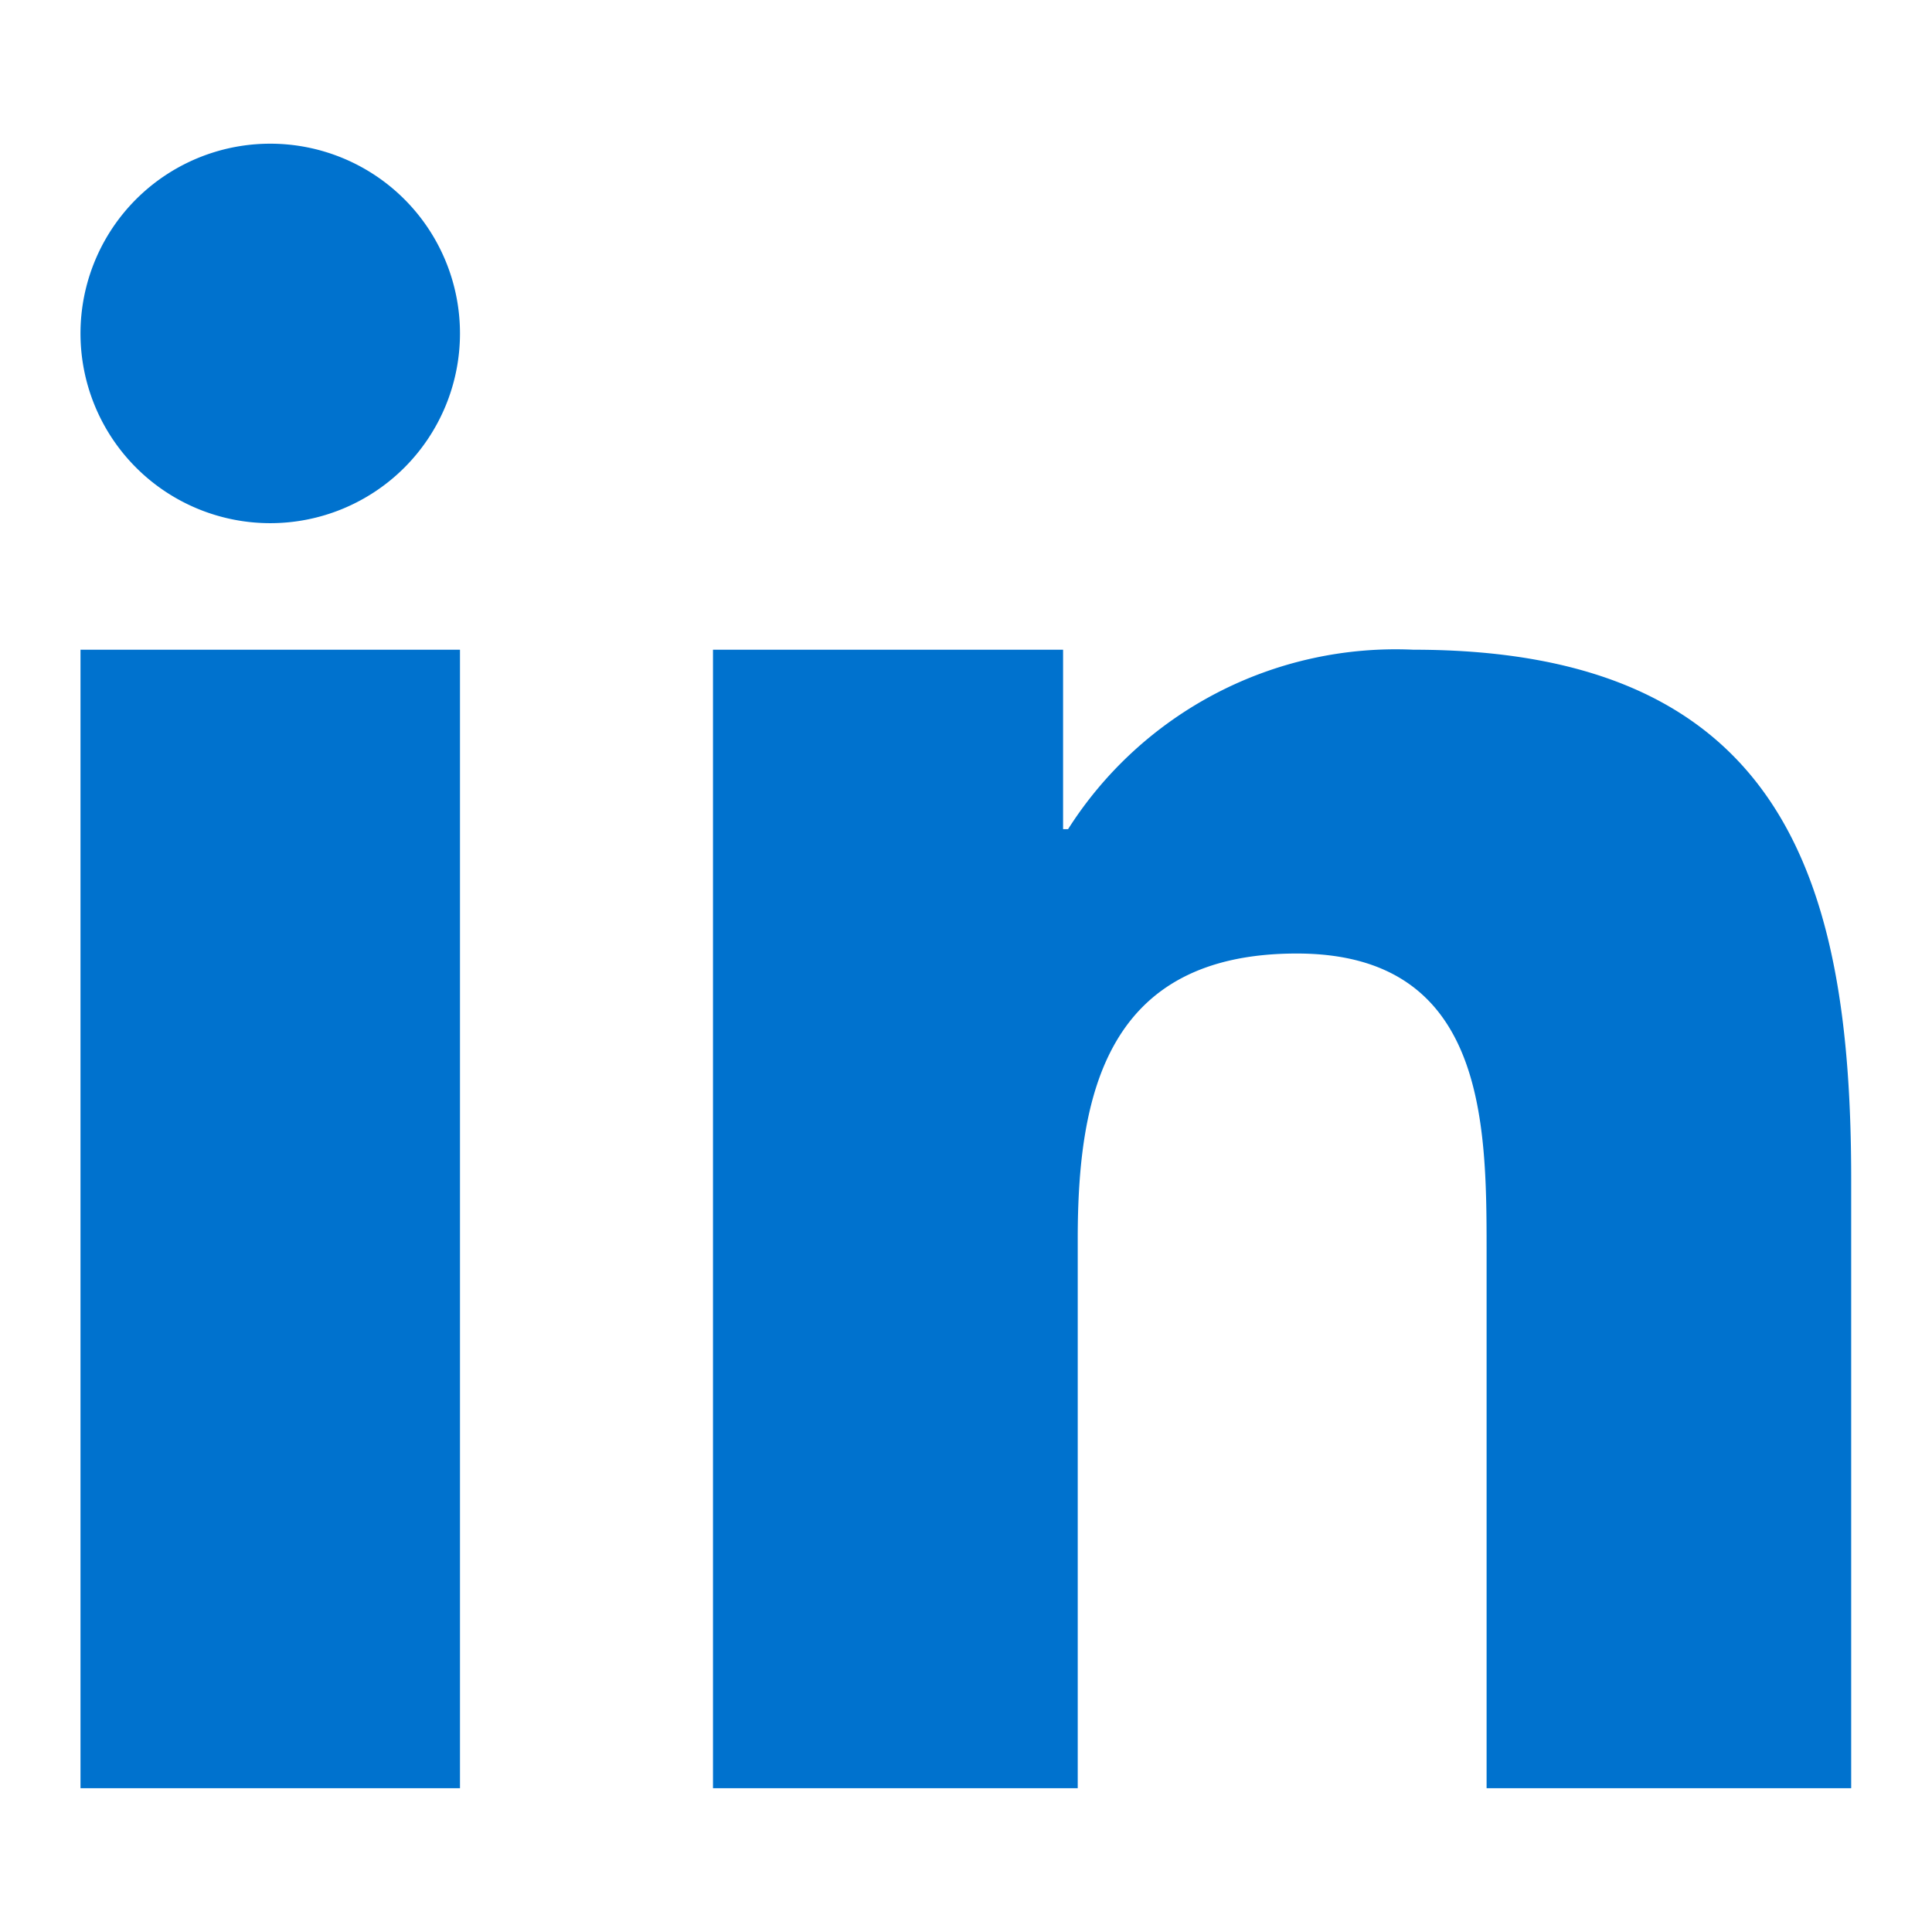 <svg xmlns="http://www.w3.org/2000/svg" width="24" height="24" viewBox="0 0 24 24">
  <g id="linkedin-accent-24x24" transform="translate(-68 -965)">
    <rect id="frame-24x24" width="24" height="24" transform="translate(68 965)" fill="none"/>
    <g id="linkedin" transform="translate(69 966.785)">
      <path id="Path_104" data-name="Path 104" d="M192,192h4.349v2.229h.062A4.822,4.822,0,0,1,200.7,192c4.59,0,5.439,2.857,5.439,6.574v7.569H201.61v-6.71c0-1.6-.033-3.659-2.358-3.659-2.361,0-2.721,1.743-2.721,3.543v6.826H192Z" transform="translate(-184.143 -185.714)" fill="#0072ce"/>
      <path id="Path_105" data-name="Path 105" d="M32,192h4.714v14.143H32Z" transform="translate(-32 -185.714)" fill="#0072ce"/>
      <path id="Path_106" data-name="Path 106" d="M36.714,66.357A2.357,2.357,0,1,1,34.357,64,2.357,2.357,0,0,1,36.714,66.357Z" transform="translate(-32 -64)" fill="#0072ce"/>
    </g>
  </g>
</svg>
